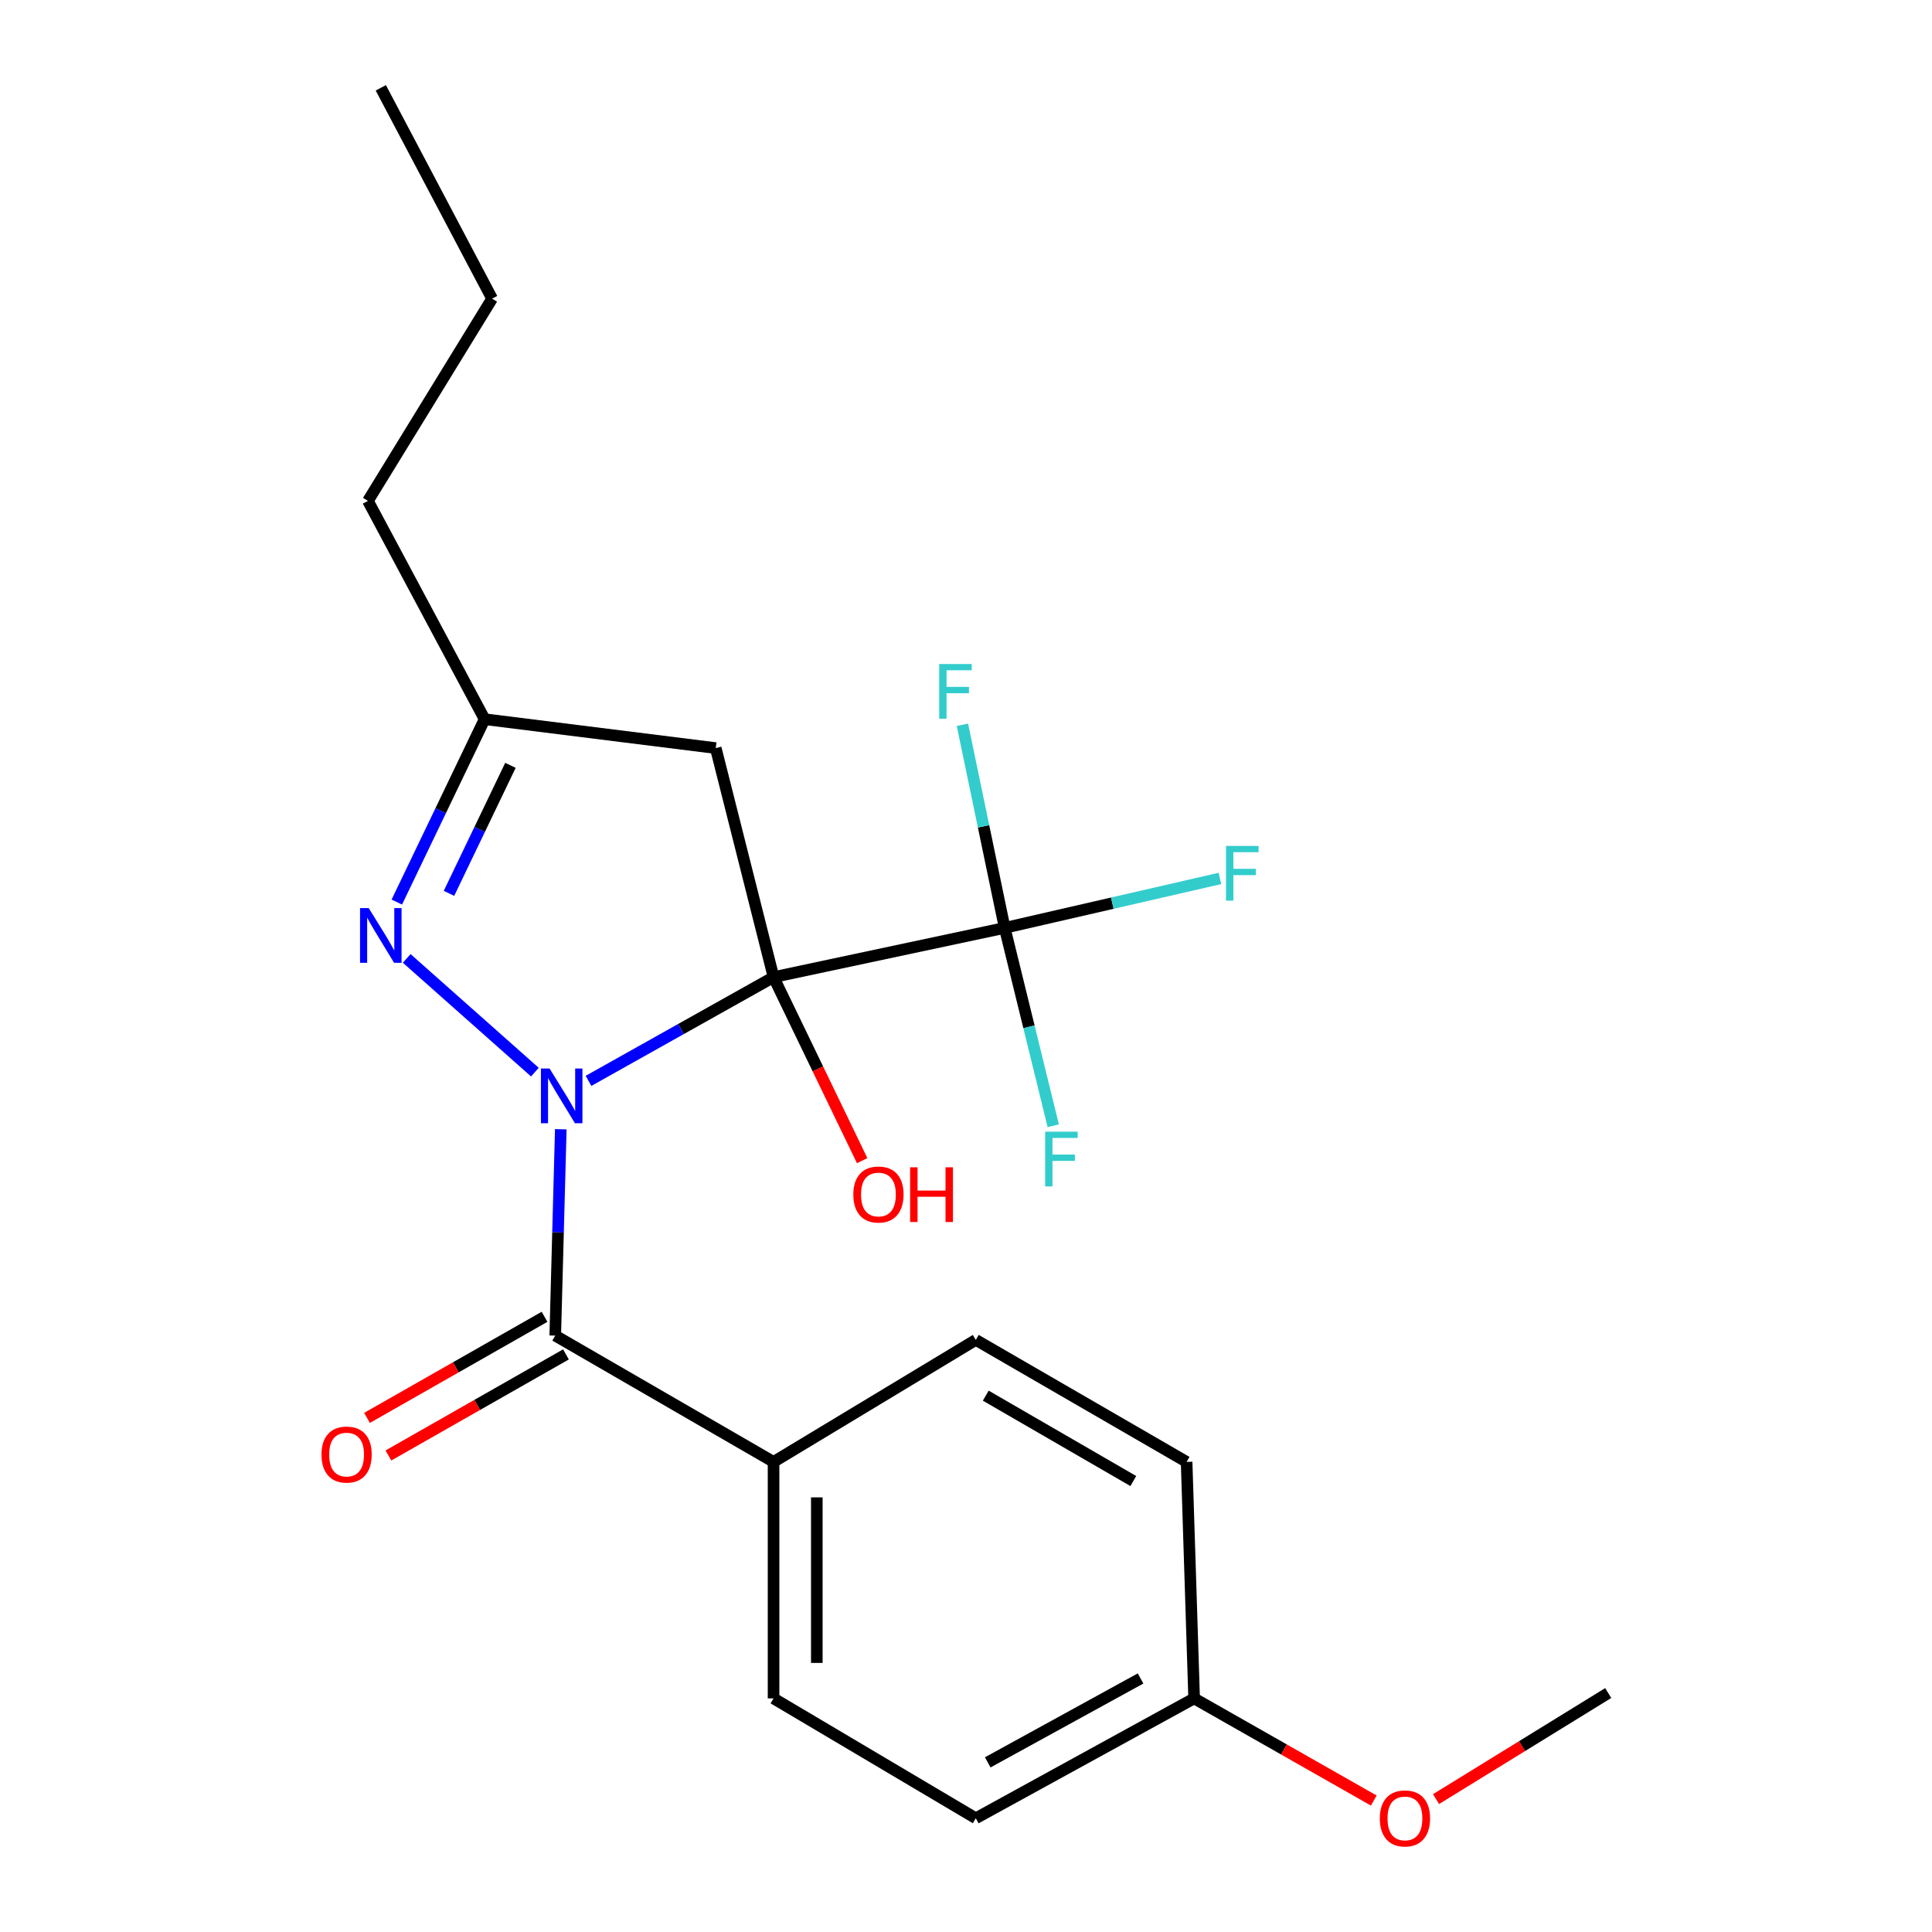 <?xml version='1.0' encoding='iso-8859-1'?>
<svg version='1.1' baseProfile='full'
              xmlns='http://www.w3.org/2000/svg'
                      xmlns:rdkit='http://www.rdkit.org/xml'
                      xmlns:xlink='http://www.w3.org/1999/xlink'
                  xml:space='preserve'
width='1000px' height='1000px' viewBox='0 0 1000 1000'>
<!-- END OF HEADER -->
<rect style='opacity:1.0;fill:#FFFFFF;stroke:none' width='1000' height='1000' x='0' y='0'> </rect>
<path class='bond-0' d='M 304.611,559.454 L 352.5,532.606' style='fill:none;fill-rule:evenodd;stroke:#0000FF;stroke-width:6px;stroke-linecap:butt;stroke-linejoin:miter;stroke-opacity:1' />
<path class='bond-0' d='M 352.5,532.606 L 400.389,505.758' style='fill:none;fill-rule:evenodd;stroke:#000000;stroke-width:6px;stroke-linecap:butt;stroke-linejoin:miter;stroke-opacity:1' />
<path class='bond-1' d='M 276.859,554.933 L 210.508,496.067' style='fill:none;fill-rule:evenodd;stroke:#0000FF;stroke-width:6px;stroke-linecap:butt;stroke-linejoin:miter;stroke-opacity:1' />
<path class='bond-2' d='M 290.264,584.5 L 288.829,637.902' style='fill:none;fill-rule:evenodd;stroke:#0000FF;stroke-width:6px;stroke-linecap:butt;stroke-linejoin:miter;stroke-opacity:1' />
<path class='bond-2' d='M 288.829,637.902 L 287.394,691.304' style='fill:none;fill-rule:evenodd;stroke:#000000;stroke-width:6px;stroke-linecap:butt;stroke-linejoin:miter;stroke-opacity:1' />
<path class='bond-3' d='M 400.389,505.758 L 520.028,480.28' style='fill:none;fill-rule:evenodd;stroke:#000000;stroke-width:6px;stroke-linecap:butt;stroke-linejoin:miter;stroke-opacity:1' />
<path class='bond-4' d='M 400.389,505.758 L 370.47,387.214' style='fill:none;fill-rule:evenodd;stroke:#000000;stroke-width:6px;stroke-linecap:butt;stroke-linejoin:miter;stroke-opacity:1' />
<path class='bond-8' d='M 400.389,505.758 L 423.323,553.254' style='fill:none;fill-rule:evenodd;stroke:#000000;stroke-width:6px;stroke-linecap:butt;stroke-linejoin:miter;stroke-opacity:1' />
<path class='bond-8' d='M 423.323,553.254 L 446.257,600.751' style='fill:none;fill-rule:evenodd;stroke:#FF0000;stroke-width:6px;stroke-linecap:butt;stroke-linejoin:miter;stroke-opacity:1' />
<path class='bond-5' d='M 205.39,466.91 L 228.111,419.579' style='fill:none;fill-rule:evenodd;stroke:#0000FF;stroke-width:6px;stroke-linecap:butt;stroke-linejoin:miter;stroke-opacity:1' />
<path class='bond-5' d='M 228.111,419.579 L 250.832,372.248' style='fill:none;fill-rule:evenodd;stroke:#000000;stroke-width:6px;stroke-linecap:butt;stroke-linejoin:miter;stroke-opacity:1' />
<path class='bond-5' d='M 232.393,462.401 L 248.298,429.27' style='fill:none;fill-rule:evenodd;stroke:#0000FF;stroke-width:6px;stroke-linecap:butt;stroke-linejoin:miter;stroke-opacity:1' />
<path class='bond-5' d='M 248.298,429.27 L 264.203,396.138' style='fill:none;fill-rule:evenodd;stroke:#000000;stroke-width:6px;stroke-linecap:butt;stroke-linejoin:miter;stroke-opacity:1' />
<path class='bond-6' d='M 287.394,691.304 L 400.389,756.678' style='fill:none;fill-rule:evenodd;stroke:#000000;stroke-width:6px;stroke-linecap:butt;stroke-linejoin:miter;stroke-opacity:1' />
<path class='bond-7' d='M 281.854,681.575 L 235.911,707.735' style='fill:none;fill-rule:evenodd;stroke:#000000;stroke-width:6px;stroke-linecap:butt;stroke-linejoin:miter;stroke-opacity:1' />
<path class='bond-7' d='M 235.911,707.735 L 189.967,733.896' style='fill:none;fill-rule:evenodd;stroke:#FF0000;stroke-width:6px;stroke-linecap:butt;stroke-linejoin:miter;stroke-opacity:1' />
<path class='bond-7' d='M 292.934,701.034 L 246.991,727.194' style='fill:none;fill-rule:evenodd;stroke:#000000;stroke-width:6px;stroke-linecap:butt;stroke-linejoin:miter;stroke-opacity:1' />
<path class='bond-7' d='M 246.991,727.194 L 201.047,753.355' style='fill:none;fill-rule:evenodd;stroke:#FF0000;stroke-width:6px;stroke-linecap:butt;stroke-linejoin:miter;stroke-opacity:1' />
<path class='bond-9' d='M 520.028,480.28 L 509.087,427.71' style='fill:none;fill-rule:evenodd;stroke:#000000;stroke-width:6px;stroke-linecap:butt;stroke-linejoin:miter;stroke-opacity:1' />
<path class='bond-9' d='M 509.087,427.71 L 498.147,375.141' style='fill:none;fill-rule:evenodd;stroke:#33CCCC;stroke-width:6px;stroke-linecap:butt;stroke-linejoin:miter;stroke-opacity:1' />
<path class='bond-10' d='M 520.028,480.28 L 575.732,467.478' style='fill:none;fill-rule:evenodd;stroke:#000000;stroke-width:6px;stroke-linecap:butt;stroke-linejoin:miter;stroke-opacity:1' />
<path class='bond-10' d='M 575.732,467.478 L 631.437,454.676' style='fill:none;fill-rule:evenodd;stroke:#33CCCC;stroke-width:6px;stroke-linecap:butt;stroke-linejoin:miter;stroke-opacity:1' />
<path class='bond-11' d='M 520.028,480.28 L 532.592,531.479' style='fill:none;fill-rule:evenodd;stroke:#000000;stroke-width:6px;stroke-linecap:butt;stroke-linejoin:miter;stroke-opacity:1' />
<path class='bond-11' d='M 532.592,531.479 L 545.156,582.678' style='fill:none;fill-rule:evenodd;stroke:#33CCCC;stroke-width:6px;stroke-linecap:butt;stroke-linejoin:miter;stroke-opacity:1' />
<path class='bond-22' d='M 370.47,387.214 L 250.832,372.248' style='fill:none;fill-rule:evenodd;stroke:#000000;stroke-width:6px;stroke-linecap:butt;stroke-linejoin:miter;stroke-opacity:1' />
<path class='bond-18' d='M 250.832,372.248 L 190.447,259.266' style='fill:none;fill-rule:evenodd;stroke:#000000;stroke-width:6px;stroke-linecap:butt;stroke-linejoin:miter;stroke-opacity:1' />
<path class='bond-12' d='M 400.389,756.678 L 400.389,879.09' style='fill:none;fill-rule:evenodd;stroke:#000000;stroke-width:6px;stroke-linecap:butt;stroke-linejoin:miter;stroke-opacity:1' />
<path class='bond-12' d='M 422.782,775.04 L 422.782,860.729' style='fill:none;fill-rule:evenodd;stroke:#000000;stroke-width:6px;stroke-linecap:butt;stroke-linejoin:miter;stroke-opacity:1' />
<path class='bond-13' d='M 400.389,756.678 L 505.074,693.531' style='fill:none;fill-rule:evenodd;stroke:#000000;stroke-width:6px;stroke-linecap:butt;stroke-linejoin:miter;stroke-opacity:1' />
<path class='bond-15' d='M 400.389,879.09 L 505.074,941.13' style='fill:none;fill-rule:evenodd;stroke:#000000;stroke-width:6px;stroke-linecap:butt;stroke-linejoin:miter;stroke-opacity:1' />
<path class='bond-16' d='M 505.074,693.531 L 614.188,756.678' style='fill:none;fill-rule:evenodd;stroke:#000000;stroke-width:6px;stroke-linecap:butt;stroke-linejoin:miter;stroke-opacity:1' />
<path class='bond-16' d='M 510.225,722.384 L 586.605,766.587' style='fill:none;fill-rule:evenodd;stroke:#000000;stroke-width:6px;stroke-linecap:butt;stroke-linejoin:miter;stroke-opacity:1' />
<path class='bond-14' d='M 618.082,879.09 L 614.188,756.678' style='fill:none;fill-rule:evenodd;stroke:#000000;stroke-width:6px;stroke-linecap:butt;stroke-linejoin:miter;stroke-opacity:1' />
<path class='bond-17' d='M 618.082,879.09 L 664.57,905.522' style='fill:none;fill-rule:evenodd;stroke:#000000;stroke-width:6px;stroke-linecap:butt;stroke-linejoin:miter;stroke-opacity:1' />
<path class='bond-17' d='M 664.57,905.522 L 711.058,931.954' style='fill:none;fill-rule:evenodd;stroke:#FF0000;stroke-width:6px;stroke-linecap:butt;stroke-linejoin:miter;stroke-opacity:1' />
<path class='bond-23' d='M 618.082,879.09 L 505.074,941.13' style='fill:none;fill-rule:evenodd;stroke:#000000;stroke-width:6px;stroke-linecap:butt;stroke-linejoin:miter;stroke-opacity:1' />
<path class='bond-23' d='M 590.355,868.767 L 511.249,912.195' style='fill:none;fill-rule:evenodd;stroke:#000000;stroke-width:6px;stroke-linecap:butt;stroke-linejoin:miter;stroke-opacity:1' />
<path class='bond-19' d='M 743.285,931.219 L 787.85,903.768' style='fill:none;fill-rule:evenodd;stroke:#FF0000;stroke-width:6px;stroke-linecap:butt;stroke-linejoin:miter;stroke-opacity:1' />
<path class='bond-19' d='M 787.85,903.768 L 832.416,876.316' style='fill:none;fill-rule:evenodd;stroke:#000000;stroke-width:6px;stroke-linecap:butt;stroke-linejoin:miter;stroke-opacity:1' />
<path class='bond-20' d='M 190.447,259.266 L 254.714,154.581' style='fill:none;fill-rule:evenodd;stroke:#000000;stroke-width:6px;stroke-linecap:butt;stroke-linejoin:miter;stroke-opacity:1' />
<path class='bond-21' d='M 254.714,154.581 L 197.103,45.455' style='fill:none;fill-rule:evenodd;stroke:#000000;stroke-width:6px;stroke-linecap:butt;stroke-linejoin:miter;stroke-opacity:1' />
<path  class='atom-0' d='M 284.468 553.077
L 293.748 568.077
Q 294.668 569.557, 296.148 572.237
Q 297.628 574.917, 297.708 575.077
L 297.708 553.077
L 301.468 553.077
L 301.468 581.397
L 297.588 581.397
L 287.628 564.997
Q 286.468 563.077, 285.228 560.877
Q 284.028 558.677, 283.668 557.997
L 283.668 581.397
L 279.988 581.397
L 279.988 553.077
L 284.468 553.077
' fill='#0000FF'/>
<path  class='atom-2' d='M 190.843 470.014
L 200.123 485.014
Q 201.043 486.494, 202.523 489.174
Q 204.003 491.854, 204.083 492.014
L 204.083 470.014
L 207.843 470.014
L 207.843 498.334
L 203.963 498.334
L 194.003 481.934
Q 192.843 480.014, 191.603 477.814
Q 190.403 475.614, 190.043 474.934
L 190.043 498.334
L 186.363 498.334
L 186.363 470.014
L 190.843 470.014
' fill='#0000FF'/>
<path  class='atom-8' d='M 166.4 752.877
Q 166.4 746.077, 169.76 742.277
Q 173.12 738.477, 179.4 738.477
Q 185.68 738.477, 189.04 742.277
Q 192.4 746.077, 192.4 752.877
Q 192.4 759.757, 189 763.677
Q 185.6 767.557, 179.4 767.557
Q 173.16 767.557, 169.76 763.677
Q 166.4 759.797, 166.4 752.877
M 179.4 764.357
Q 183.72 764.357, 186.04 761.477
Q 188.4 758.557, 188.4 752.877
Q 188.4 747.317, 186.04 744.517
Q 183.72 741.677, 179.4 741.677
Q 175.08 741.677, 172.72 744.477
Q 170.4 747.277, 170.4 752.877
Q 170.4 758.597, 172.72 761.477
Q 175.08 764.357, 179.4 764.357
' fill='#FF0000'/>
<path  class='atom-9' d='M 441.679 618.273
Q 441.679 611.473, 445.039 607.673
Q 448.399 603.873, 454.679 603.873
Q 460.959 603.873, 464.319 607.673
Q 467.679 611.473, 467.679 618.273
Q 467.679 625.153, 464.279 629.073
Q 460.879 632.953, 454.679 632.953
Q 448.439 632.953, 445.039 629.073
Q 441.679 625.193, 441.679 618.273
M 454.679 629.753
Q 458.999 629.753, 461.319 626.873
Q 463.679 623.953, 463.679 618.273
Q 463.679 612.713, 461.319 609.913
Q 458.999 607.073, 454.679 607.073
Q 450.359 607.073, 447.999 609.873
Q 445.679 612.673, 445.679 618.273
Q 445.679 623.993, 447.999 626.873
Q 450.359 629.753, 454.679 629.753
' fill='#FF0000'/>
<path  class='atom-9' d='M 471.079 604.193
L 474.919 604.193
L 474.919 616.233
L 489.399 616.233
L 489.399 604.193
L 493.239 604.193
L 493.239 632.513
L 489.399 632.513
L 489.399 619.433
L 474.919 619.433
L 474.919 632.513
L 471.079 632.513
L 471.079 604.193
' fill='#FF0000'/>
<path  class='atom-10' d='M 486.13 343.695
L 502.97 343.695
L 502.97 346.935
L 489.93 346.935
L 489.93 355.535
L 501.53 355.535
L 501.53 358.815
L 489.93 358.815
L 489.93 372.015
L 486.13 372.015
L 486.13 343.695
' fill='#33CCCC'/>
<path  class='atom-11' d='M 634.592 437.855
L 651.432 437.855
L 651.432 441.095
L 638.392 441.095
L 638.392 449.695
L 649.992 449.695
L 649.992 452.975
L 638.392 452.975
L 638.392 466.175
L 634.592 466.175
L 634.592 437.855
' fill='#33CCCC'/>
<path  class='atom-12' d='M 540.967 585.758
L 557.807 585.758
L 557.807 588.998
L 544.767 588.998
L 544.767 597.598
L 556.367 597.598
L 556.367 600.878
L 544.767 600.878
L 544.767 614.078
L 540.967 614.078
L 540.967 585.758
' fill='#33CCCC'/>
<path  class='atom-18' d='M 714.196 941.21
Q 714.196 934.41, 717.556 930.61
Q 720.916 926.81, 727.196 926.81
Q 733.476 926.81, 736.836 930.61
Q 740.196 934.41, 740.196 941.21
Q 740.196 948.09, 736.796 952.01
Q 733.396 955.89, 727.196 955.89
Q 720.956 955.89, 717.556 952.01
Q 714.196 948.13, 714.196 941.21
M 727.196 952.69
Q 731.516 952.69, 733.836 949.81
Q 736.196 946.89, 736.196 941.21
Q 736.196 935.65, 733.836 932.85
Q 731.516 930.01, 727.196 930.01
Q 722.876 930.01, 720.516 932.81
Q 718.196 935.61, 718.196 941.21
Q 718.196 946.93, 720.516 949.81
Q 722.876 952.69, 727.196 952.69
' fill='#FF0000'/>
</svg>
